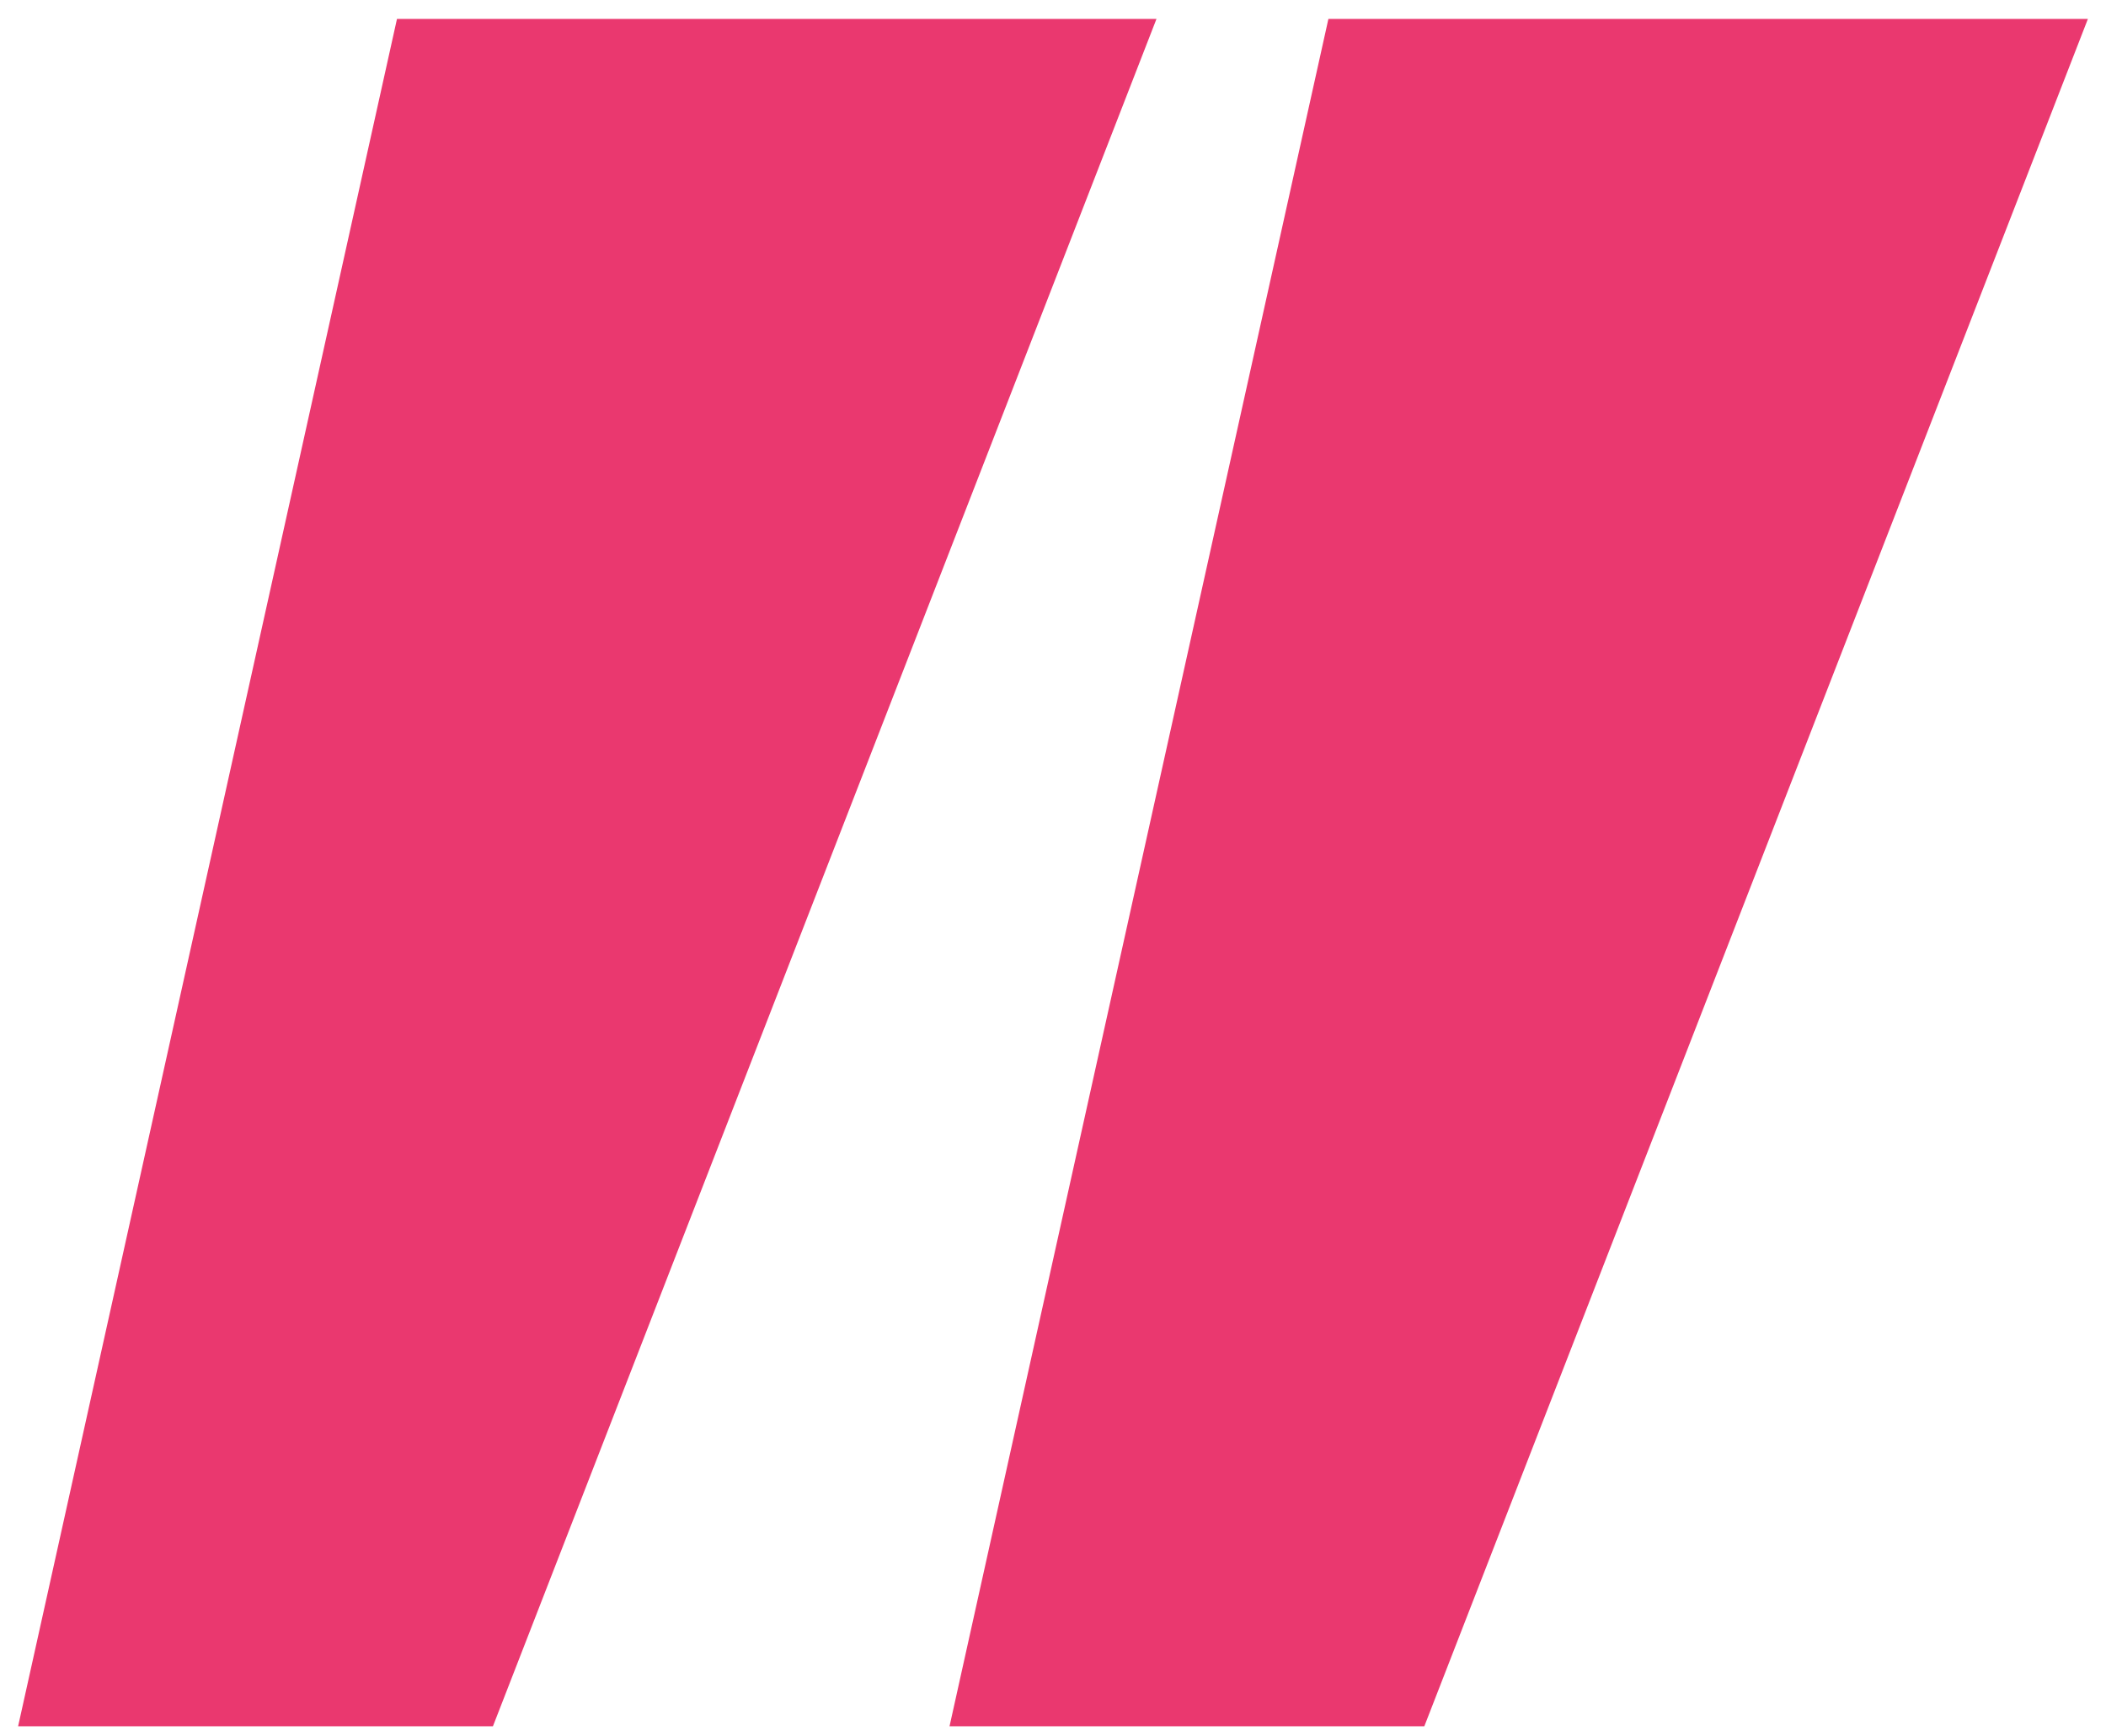 <svg width="74" height="61" viewBox="0 0 74 61" fill="none" xmlns="http://www.w3.org/2000/svg">
<path d="M17.32 60.665H0.636L13.949 0.665H40.636L17.32 60.665Z" fill="#EA386F"/>
<path d="M50.047 60.665H33.364L46.677 0.665H73.364L50.047 60.665Z" fill="#EA386F"/>
</svg>
